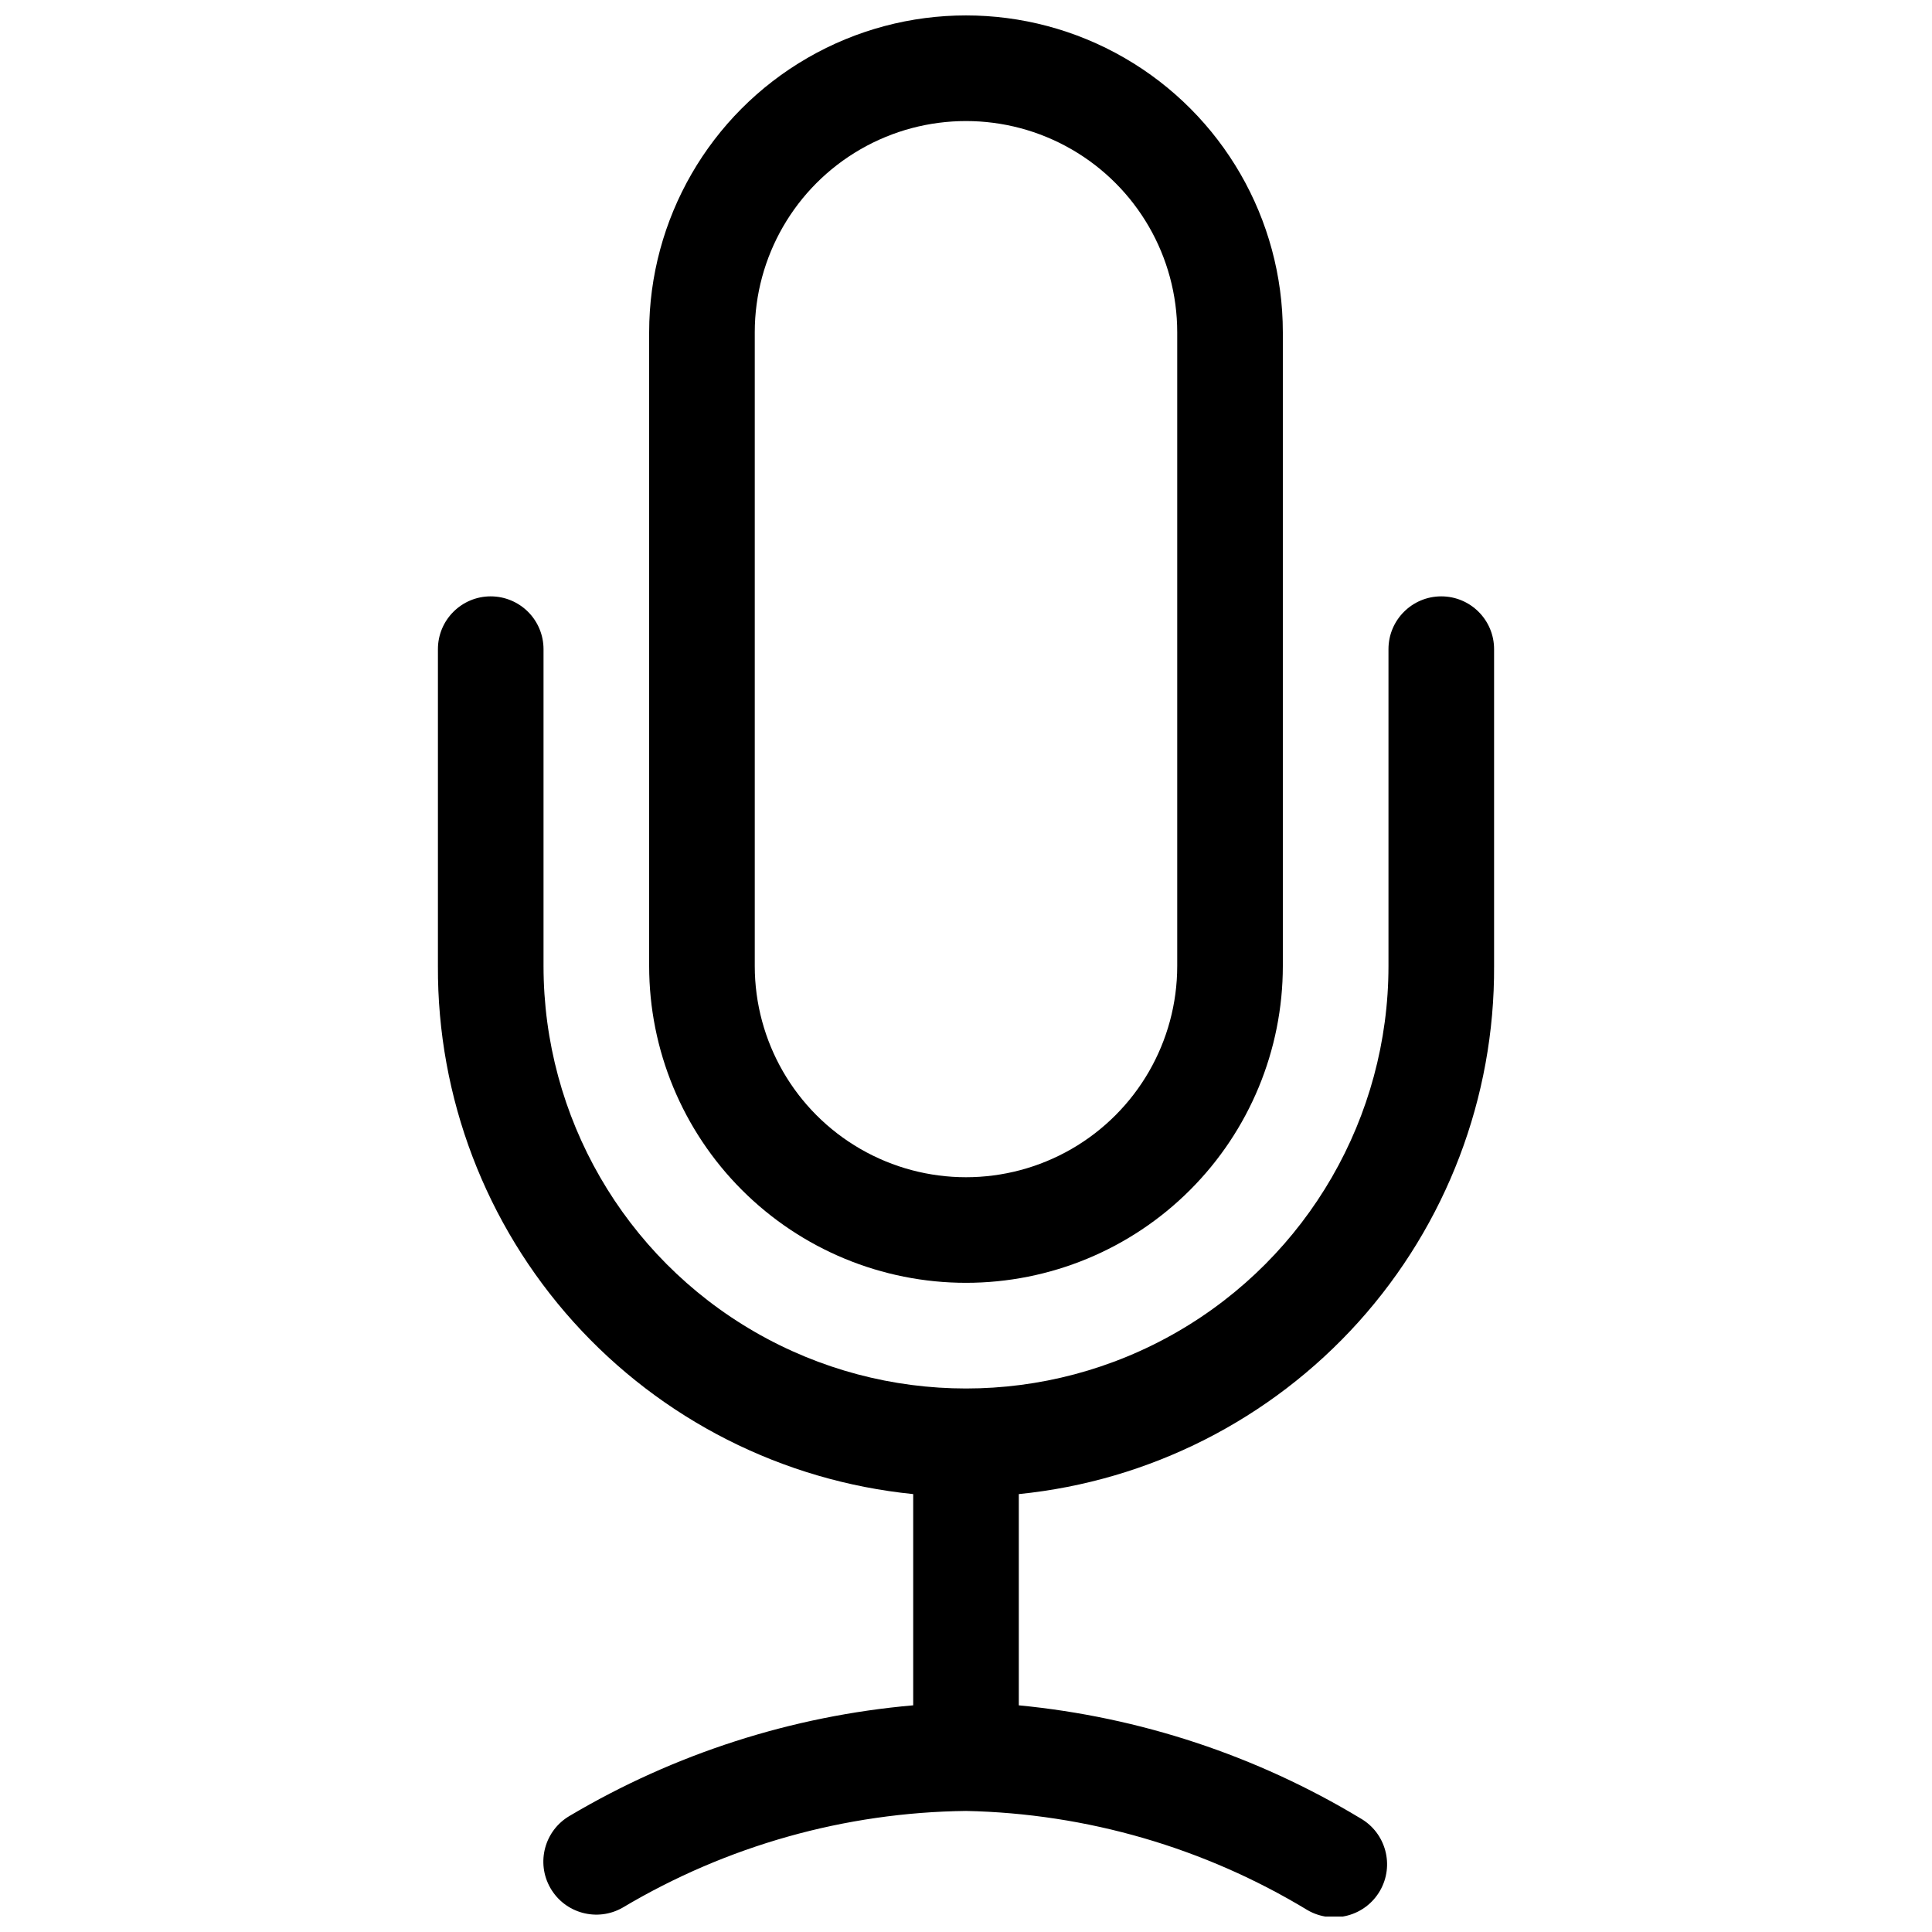 <?xml version="1.0" encoding="UTF-8"?>
<!-- Uploaded to: ICON Repo, www.svgrepo.com, Generator: ICON Repo Mixer Tools -->
<svg width="800px" height="800px" version="1.1" viewBox="144 144 512 512" xmlns="http://www.w3.org/2000/svg">
 <defs>
  <clipPath id="b">
   <path d="m260 302h280v349.9h-280z"/>
  </clipPath>
  <clipPath id="a">
   <path d="m316 148.09h168v335.91h-168z"/>
  </clipPath>
 </defs>
 <g>
  <g clip-path="url(#b)">
   <path d="m274.05 302.04c-7.731 0-13.996 6.266-13.996 13.996v83.969c-0.172 34.812 12.633 68.441 35.926 94.32 23.289 25.875 55.387 42.145 90.027 45.625v55.98c-32.129 2.809-63.219 12.805-90.965 29.246-6.727 3.867-9.043 12.449-5.18 19.176 3.867 6.723 12.449 9.043 19.172 5.176 27.539-16.398 58.918-25.234 90.969-25.609 31.969 0.66 63.199 9.734 90.543 26.309 6.727 3.867 15.309 1.547 19.176-5.176 3.863-6.727 1.543-15.309-5.18-19.172-27.562-16.629-58.504-26.863-90.547-29.949v-55.98c34.641-3.481 66.738-19.75 90.031-45.625 23.289-25.879 36.098-59.508 35.922-94.32v-83.969c0-7.731-6.266-13.996-13.996-13.996-7.727 0-13.992 6.266-13.992 13.996v83.969c0 39.996-21.34 76.957-55.98 96.957-34.641 20-77.316 20-111.96 0s-55.98-56.961-55.98-96.957v-83.969c0-3.711-1.473-7.273-4.098-9.898-2.625-2.621-6.184-4.098-9.895-4.098z"/>
  </g>
  <g clip-path="url(#a)">
   <path d="m400 483.96c22.27 0 43.625-8.844 59.371-24.594 15.75-15.746 24.594-37.102 24.594-59.371v-167.94c0-30-16.004-57.719-41.98-72.719-25.98-15-57.988-15-83.969 0s-41.984 42.719-41.984 72.719v167.94c0 22.27 8.844 43.625 24.594 59.371 15.746 15.75 37.105 24.594 59.375 24.594zm-55.98-251.9c0-20 10.668-38.48 27.988-48.48 17.32-10 38.66-10 55.98 0 17.32 10 27.988 28.48 27.988 48.48v167.94c0 19.996-10.668 38.477-27.988 48.477-17.32 10-38.66 10-55.98 0-17.32-10-27.988-28.48-27.988-48.477z"/>
  </g>
 </g>
</svg>